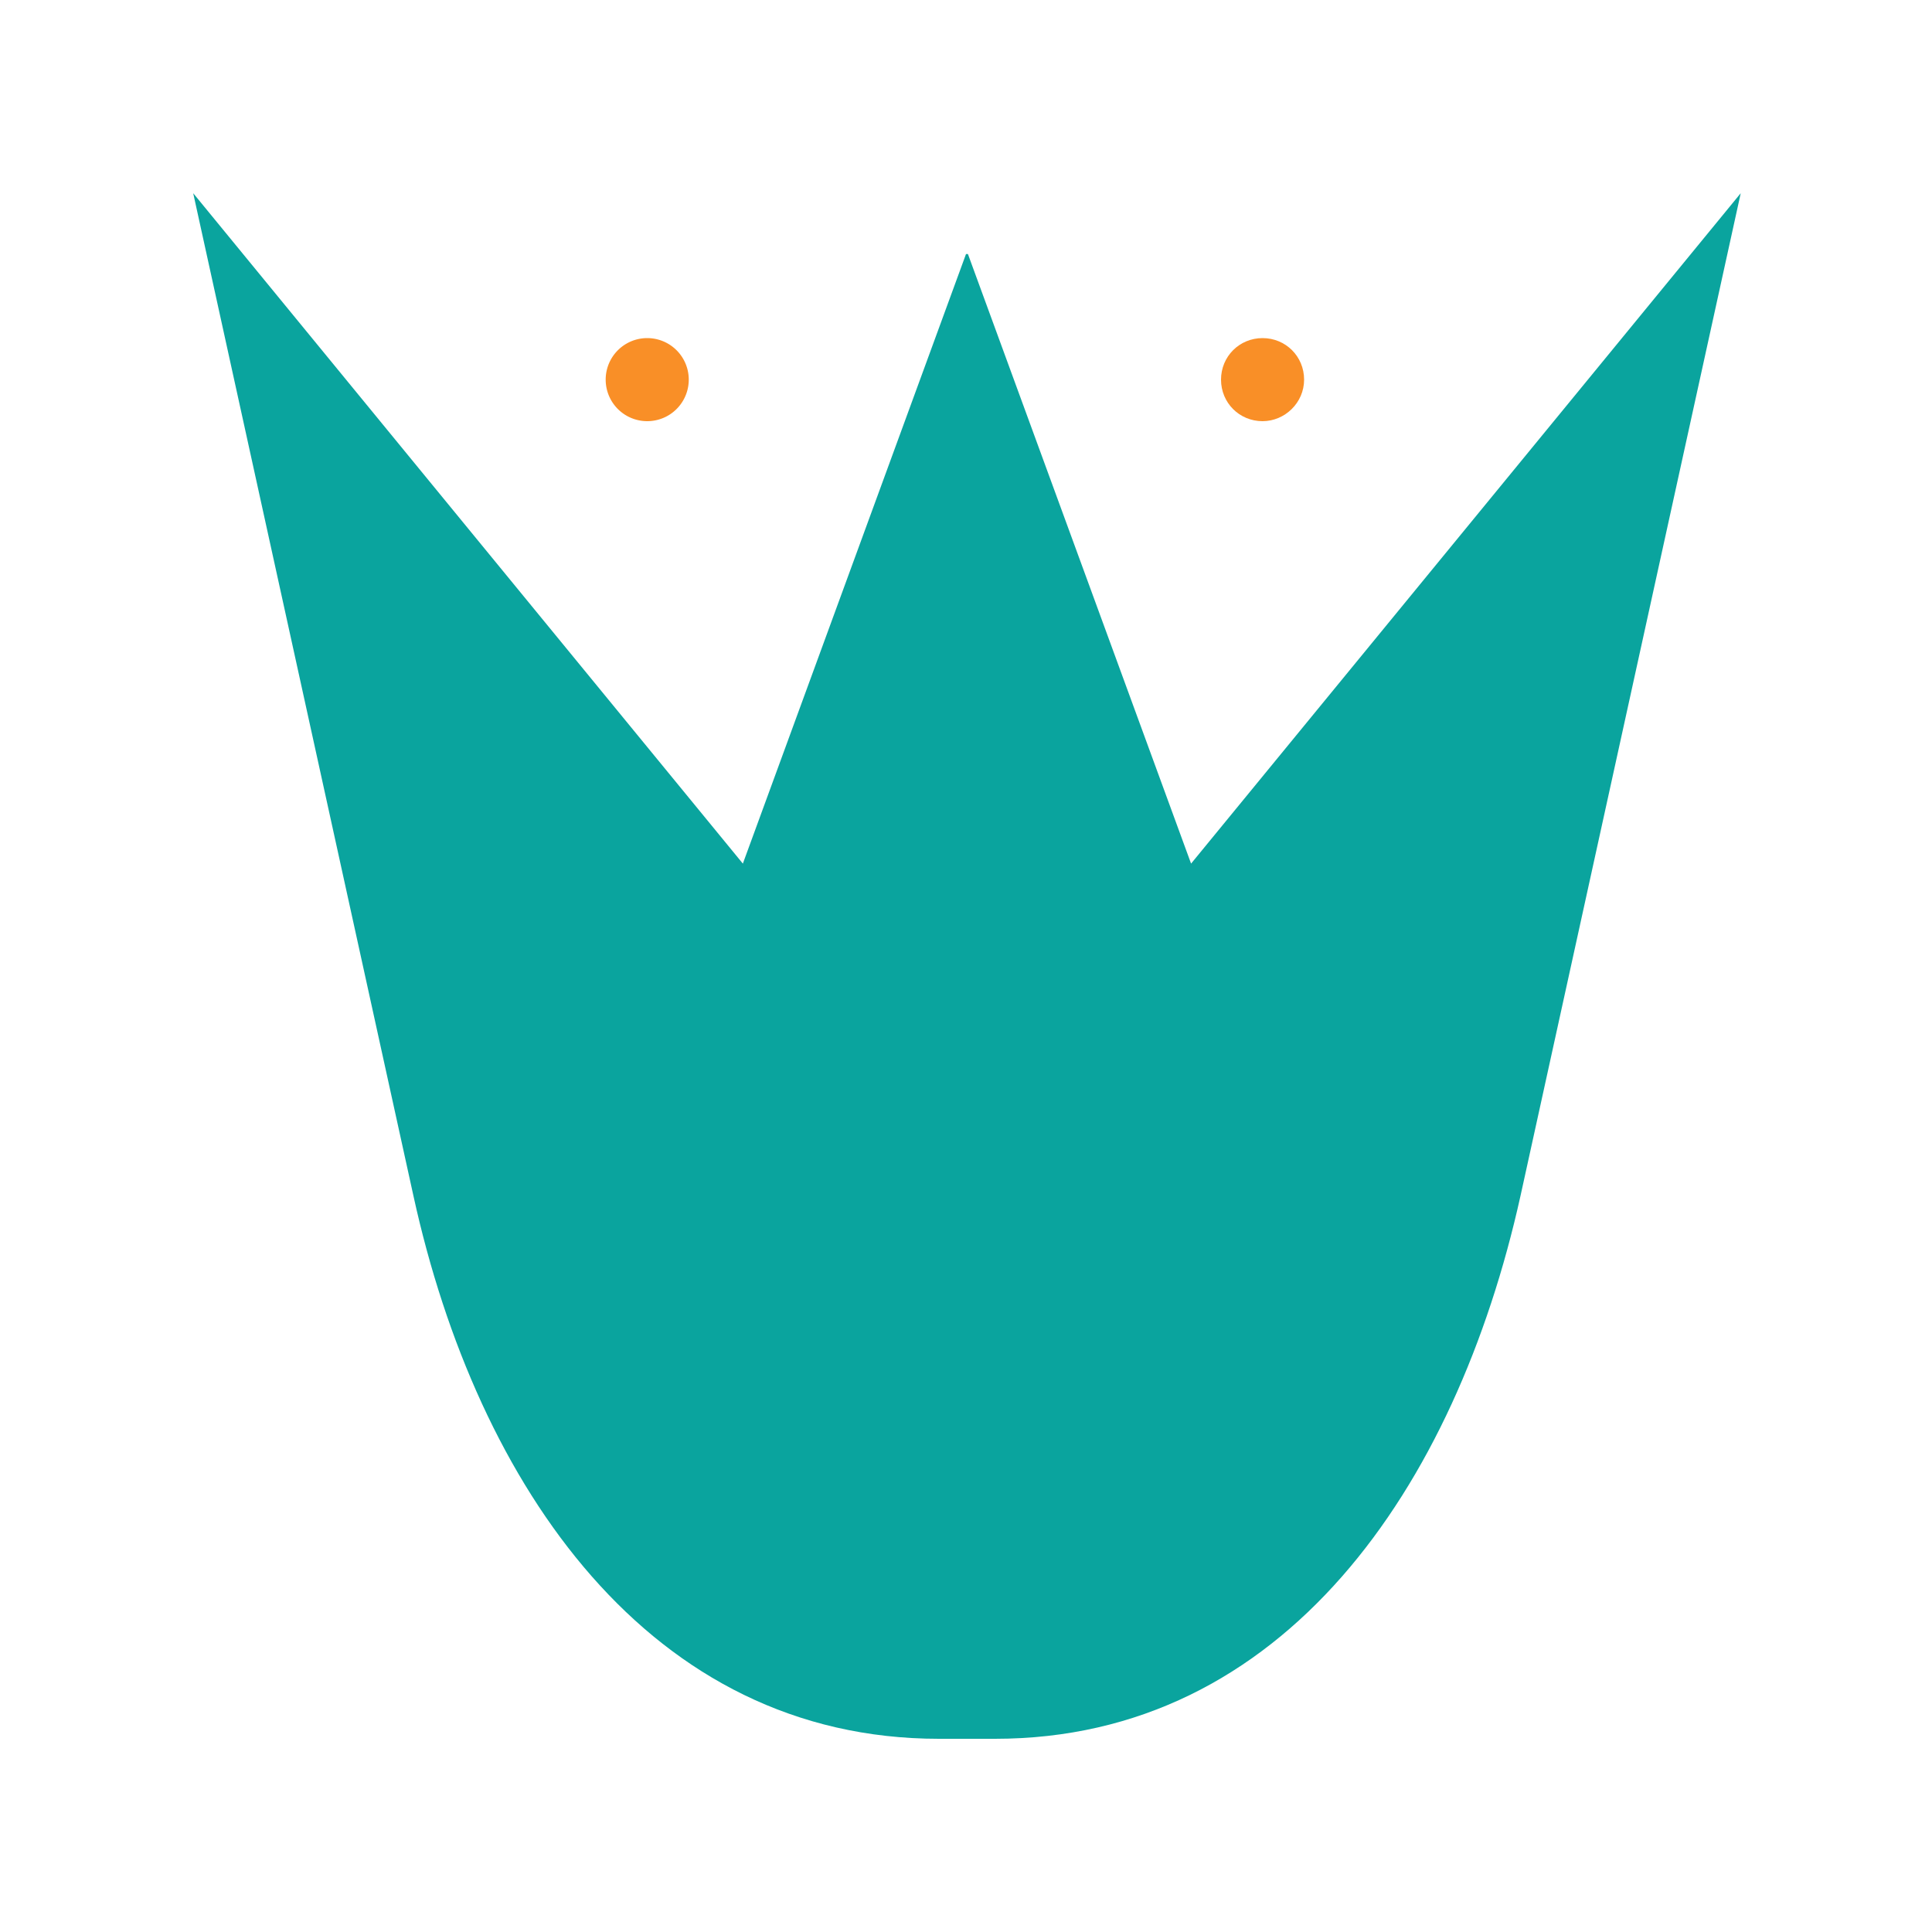 <?xml version="1.0" encoding="UTF-8"?>
<svg data-bbox="20 20 160.2 160" viewBox="0 0 200 200" height="200" width="200" xmlns="http://www.w3.org/2000/svg" data-type="color">
    <g>
        <path fill-rule="evenodd" fill="#0aa49e" d="M100 26.3 76.9 89.4 20 20l22.8 103.8c6.6 30.1 24.5 56.2 54.4 56.2h5.8c29.9 0 47.7-26 54.4-56.2L180.2 20l-56.9 69.4-23.1-63.1Z" data-color="1"/>
        <path fill-rule="evenodd" fill="#f98f27" d="M130.7 43.6c2.3 0 4.3-1.9 4.3-4.3s-1.9-4.3-4.3-4.3-4.3 1.9-4.3 4.3 1.9 4.3 4.3 4.3" data-color="2"/>
        <path fill="#f98f27" d="M71.3 39.3a4.3 4.3 0 1 1-8.6 0 4.3 4.3 0 0 1 8.6 0" data-color="2"/>
    </g>
</svg>
